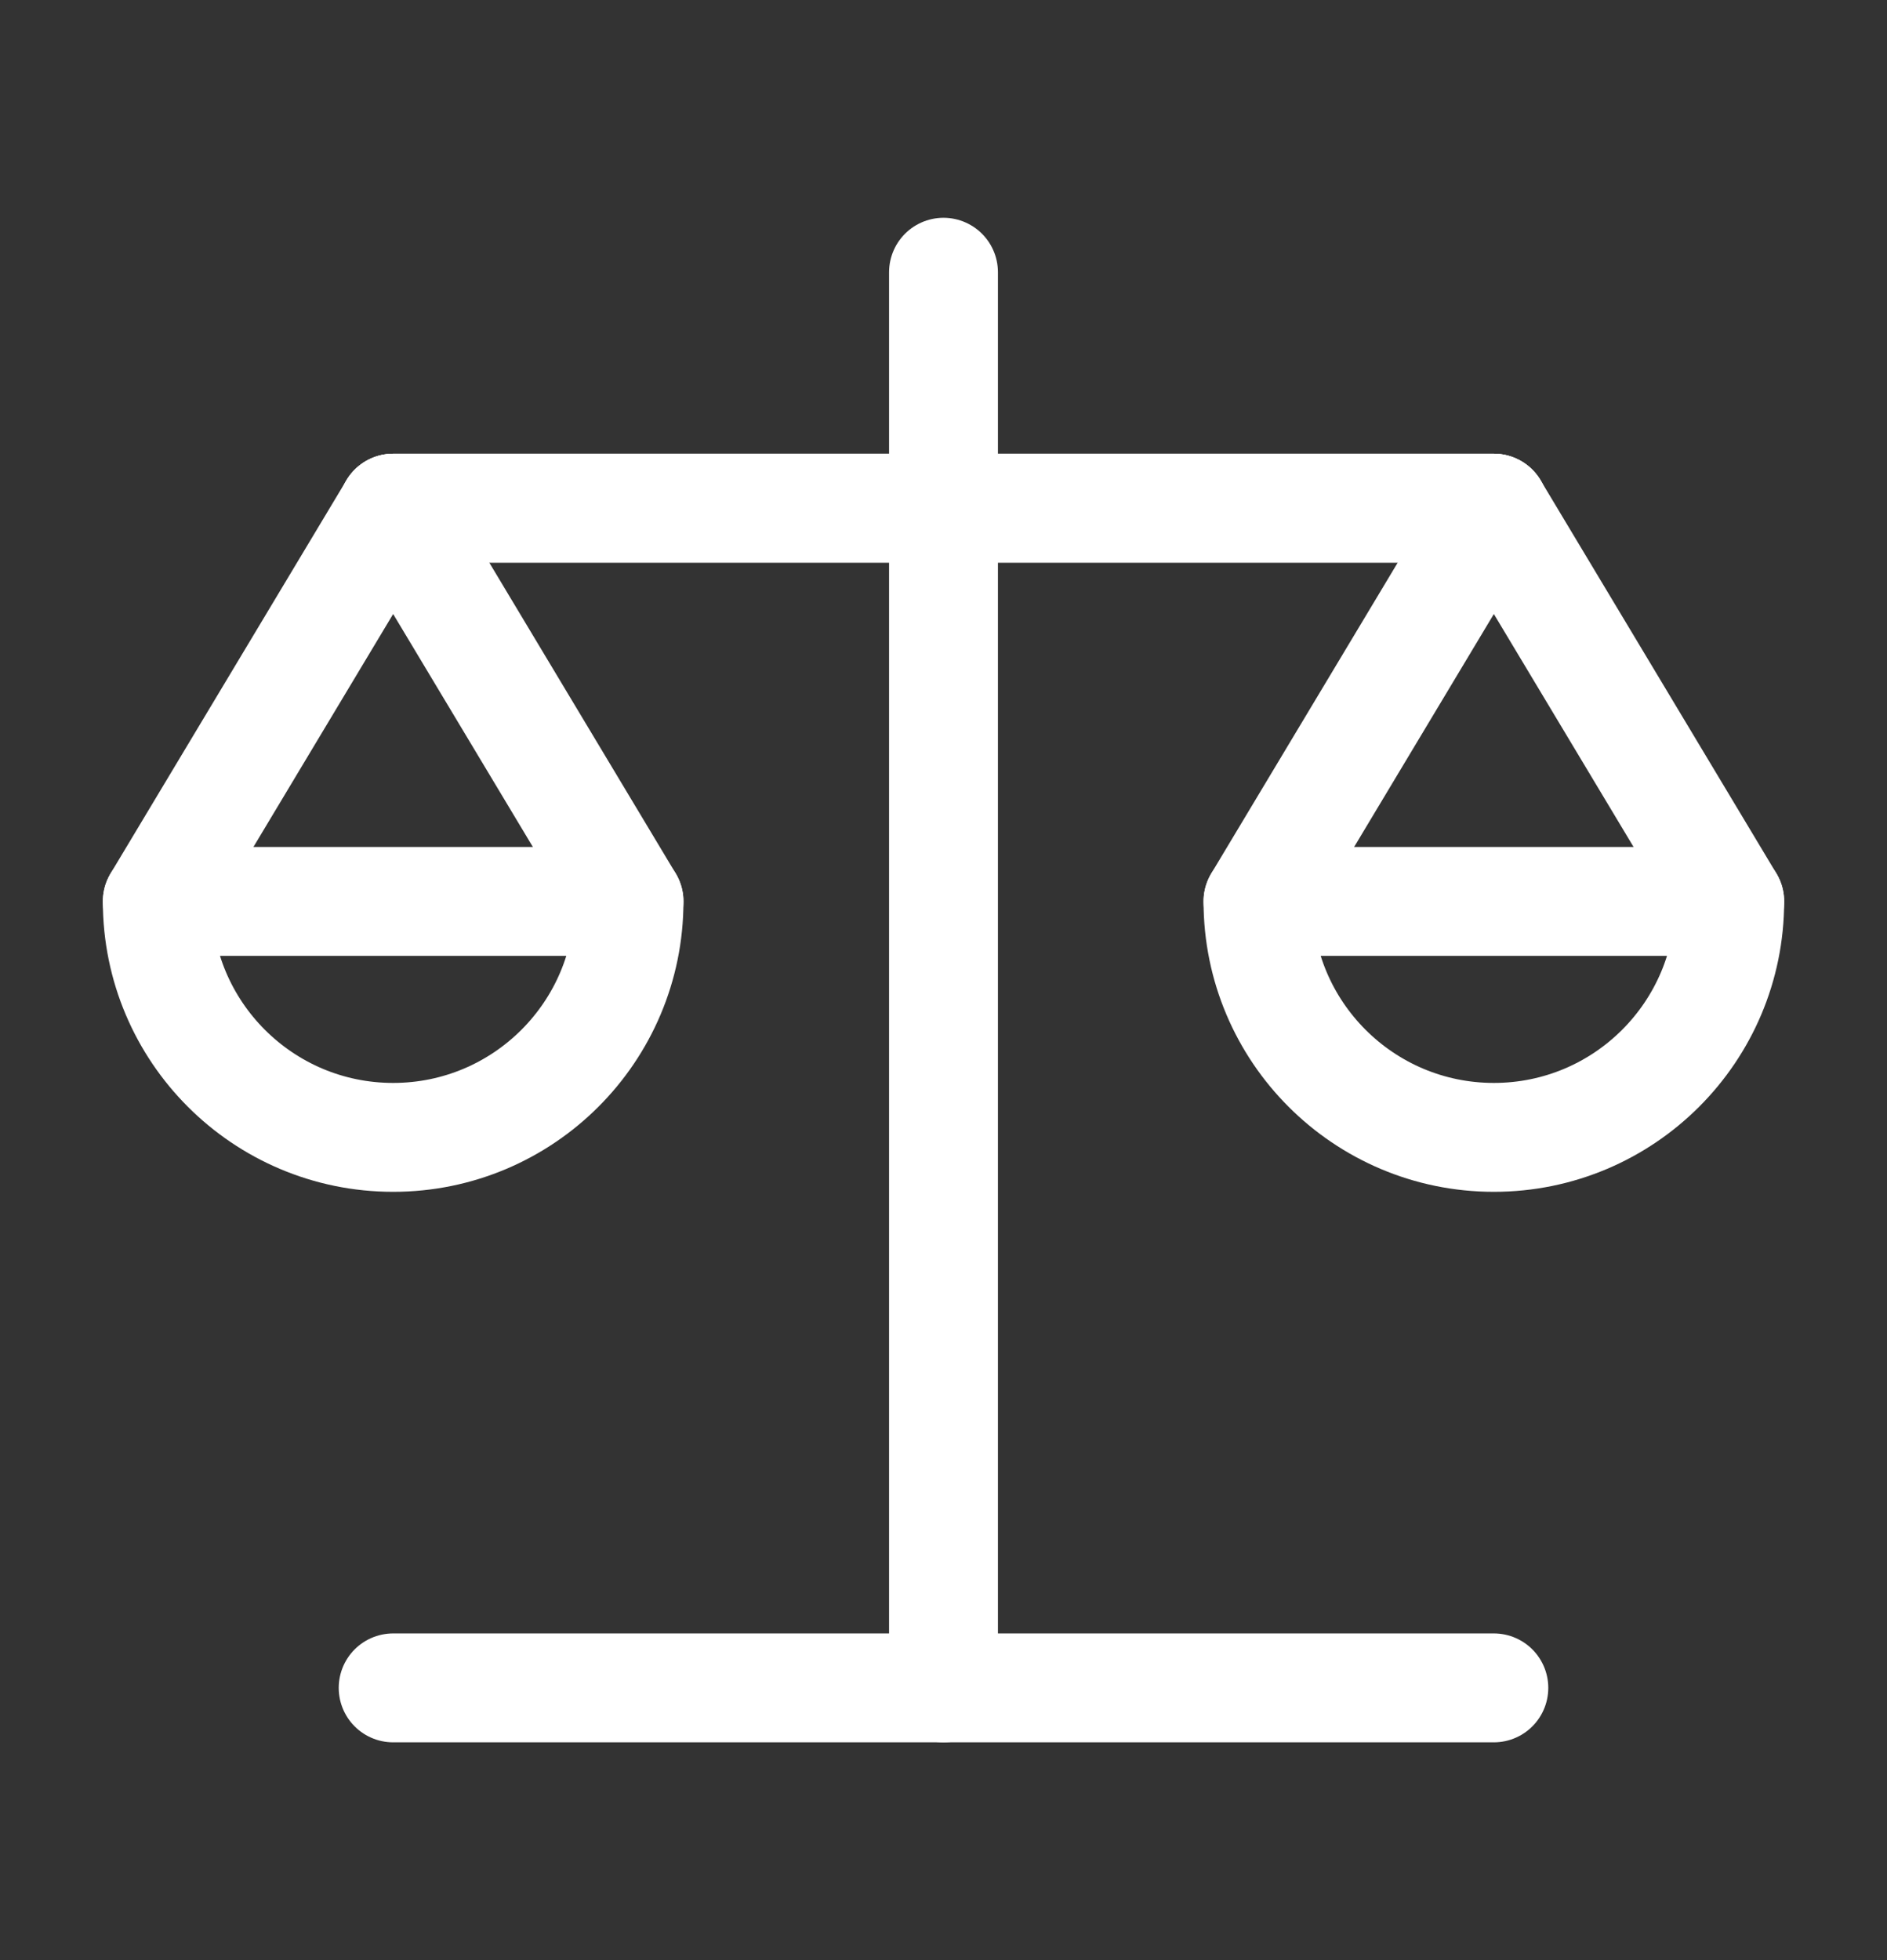 <svg width="26" height="27" viewBox="0 0 26 27" fill="none" xmlns="http://www.w3.org/2000/svg">
<rect x="0" y="0" width="26" height="27" fill="#333333" stroke="none"/>
<path d="M8.667 12.417L5.417 7L2.167 12.417" stroke="white" stroke-width="1.5" stroke-linecap="round" stroke-linejoin="round"/>
<path fill-rule="evenodd" clip-rule="evenodd" d="M5.417 15.667C7.212 15.667 8.667 14.212 8.667 12.417H2.167C2.167 14.212 3.622 15.667 5.417 15.667Z" stroke="white" stroke-width="1.5" stroke-linecap="round" stroke-linejoin="round"/>
<path d="M23.833 12.417L20.583 7L17.333 12.417" stroke="white" stroke-width="1.5" stroke-linecap="round" stroke-linejoin="round"/>
<path fill-rule="evenodd" clip-rule="evenodd" d="M20.583 15.667C22.378 15.667 23.833 14.212 23.833 12.417H17.333C17.333 14.212 18.788 15.667 20.583 15.667Z" stroke="white" stroke-width="1.5" stroke-linecap="round" stroke-linejoin="round"/>
<path d="M13 3.75V23.25" stroke="white" stroke-width="1.5" stroke-linecap="round" stroke-linejoin="round"/>
<path d="M5.417 7H13H20.583" stroke="white" stroke-width="1.5" stroke-linecap="round" stroke-linejoin="round"/>
<path d="M5.417 7H13H20.583" stroke="white" stroke-width="1.5" stroke-linecap="round" stroke-linejoin="round"/>
<path d="M20.583 23.25H13H5.417" stroke="white" stroke-width="1.5" stroke-linecap="round" stroke-linejoin="round"/>
</svg>
